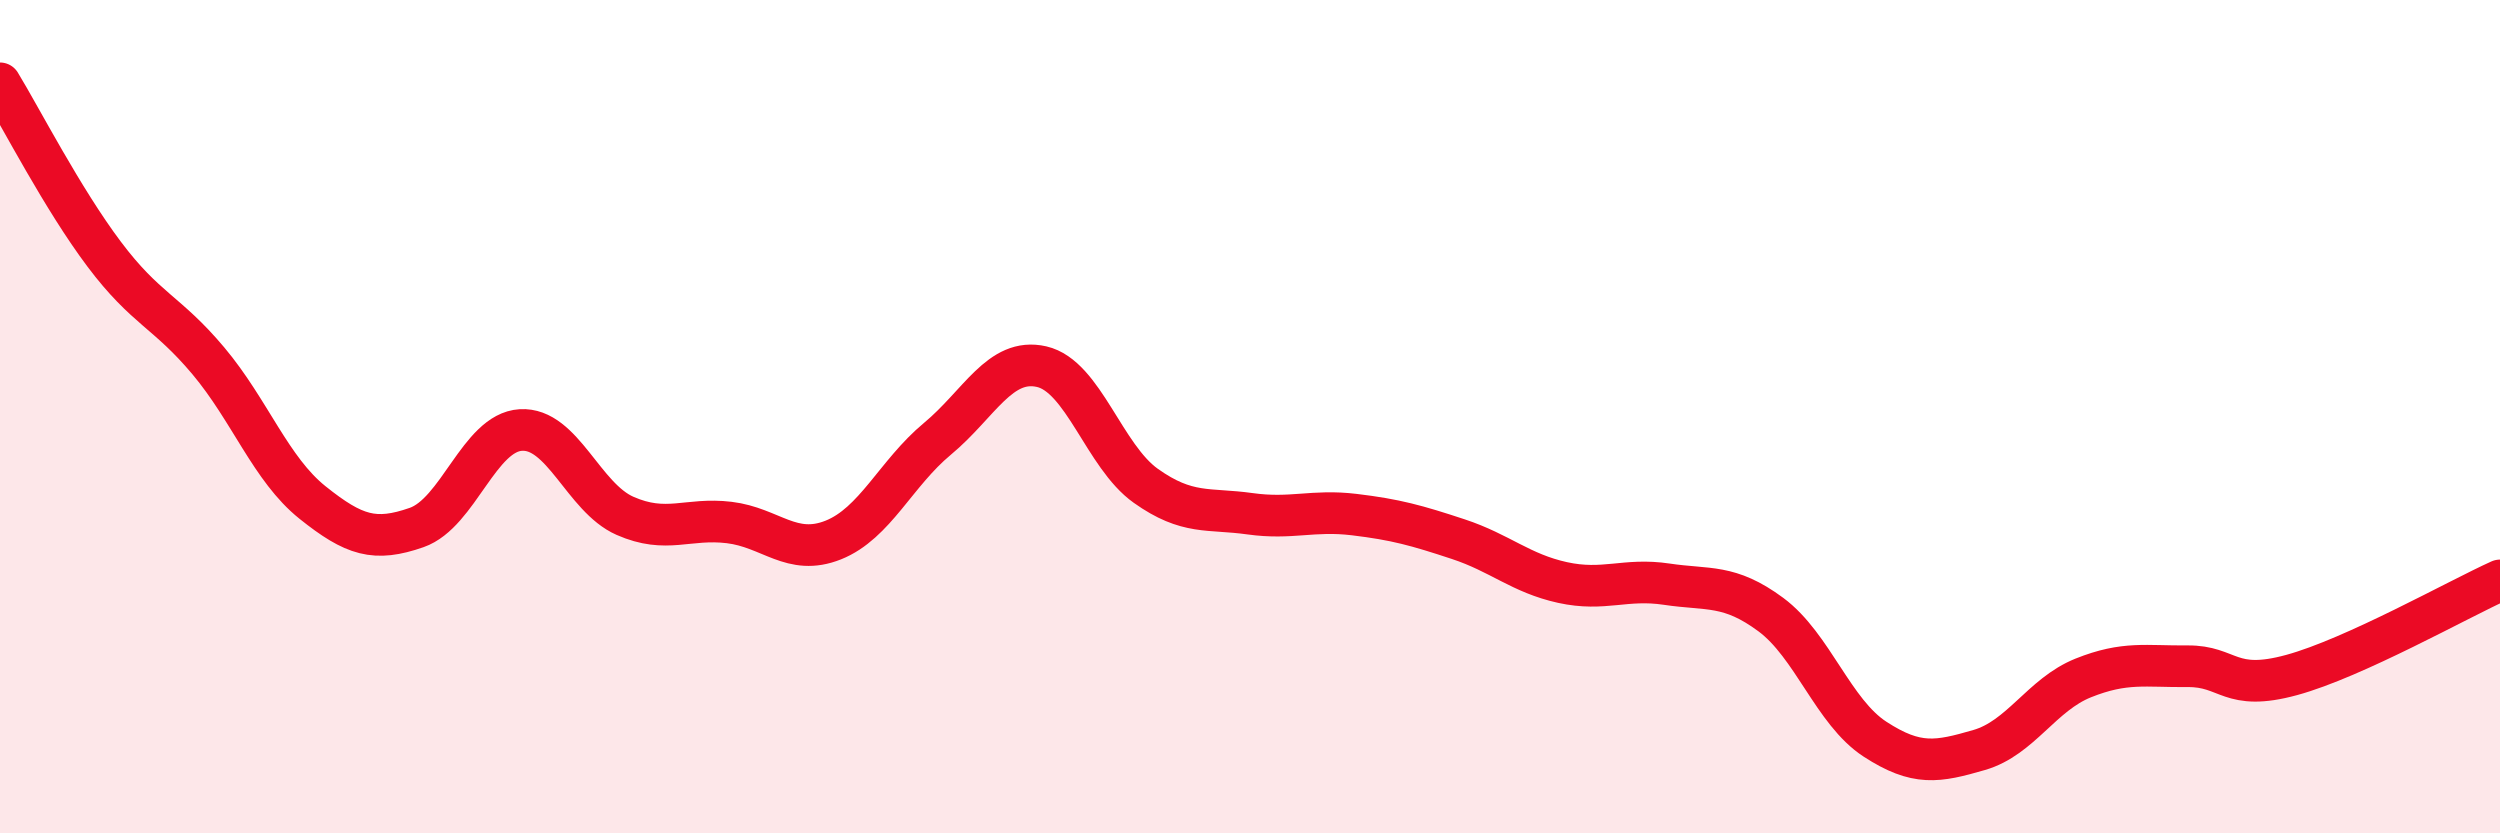 
    <svg width="60" height="20" viewBox="0 0 60 20" xmlns="http://www.w3.org/2000/svg">
      <path
        d="M 0,2 C 0.5,2.82 1.5,4.77 2.5,6.1 C 3.5,7.43 4,7.47 5,8.66 C 6,9.85 6.5,11.26 7.5,12.06 C 8.5,12.86 9,13.01 10,12.66 C 11,12.31 11.5,10.38 12.5,10.32 C 13.5,10.26 14,11.94 15,12.38 C 16,12.82 16.5,12.42 17.5,12.54 C 18.5,12.66 19,13.36 20,12.96 C 21,12.56 21.5,11.36 22.5,10.53 C 23.5,9.7 24,8.57 25,8.8 C 26,9.03 26.5,10.95 27.5,11.66 C 28.5,12.37 29,12.19 30,12.33 C 31,12.47 31.5,12.23 32.5,12.35 C 33.5,12.47 34,12.61 35,12.94 C 36,13.27 36.5,13.76 37.5,13.98 C 38.5,14.2 39,13.87 40,14.02 C 41,14.17 41.5,14.01 42.5,14.75 C 43.5,15.49 44,17.09 45,17.74 C 46,18.39 46.5,18.29 47.5,18 C 48.5,17.71 49,16.67 50,16.27 C 51,15.87 51.5,16 52.5,15.99 C 53.5,15.98 53.5,16.61 55,16.2 C 56.5,15.79 59,14.38 60,13.93L60 20L0 20Z"
        fill="#EB0A25"
        opacity="0.1"
        stroke-linecap="round"
        stroke-linejoin="round"
      />
      <path
        d="M 0,2 C 0.5,2.82 1.5,4.77 2.5,6.1 C 3.5,7.43 4,7.47 5,8.66 C 6,9.85 6.5,11.26 7.5,12.06 C 8.5,12.86 9,13.01 10,12.66 C 11,12.31 11.5,10.38 12.5,10.32 C 13.5,10.26 14,11.94 15,12.38 C 16,12.82 16.5,12.42 17.5,12.54 C 18.5,12.66 19,13.36 20,12.96 C 21,12.56 21.5,11.36 22.5,10.53 C 23.5,9.7 24,8.57 25,8.8 C 26,9.03 26.5,10.95 27.5,11.66 C 28.5,12.37 29,12.19 30,12.33 C 31,12.47 31.5,12.23 32.5,12.35 C 33.5,12.47 34,12.61 35,12.94 C 36,13.27 36.5,13.76 37.5,13.98 C 38.5,14.2 39,13.87 40,14.02 C 41,14.17 41.5,14.01 42.5,14.75 C 43.5,15.49 44,17.09 45,17.74 C 46,18.39 46.5,18.29 47.5,18 C 48.5,17.71 49,16.67 50,16.27 C 51,15.87 51.5,16 52.5,15.99 C 53.5,15.98 53.5,16.61 55,16.2 C 56.5,15.79 59,14.38 60,13.93"
        stroke="#EB0A25"
        stroke-width="1"
        fill="none"
        stroke-linecap="round"
        stroke-linejoin="round"
      />
    </svg>
  